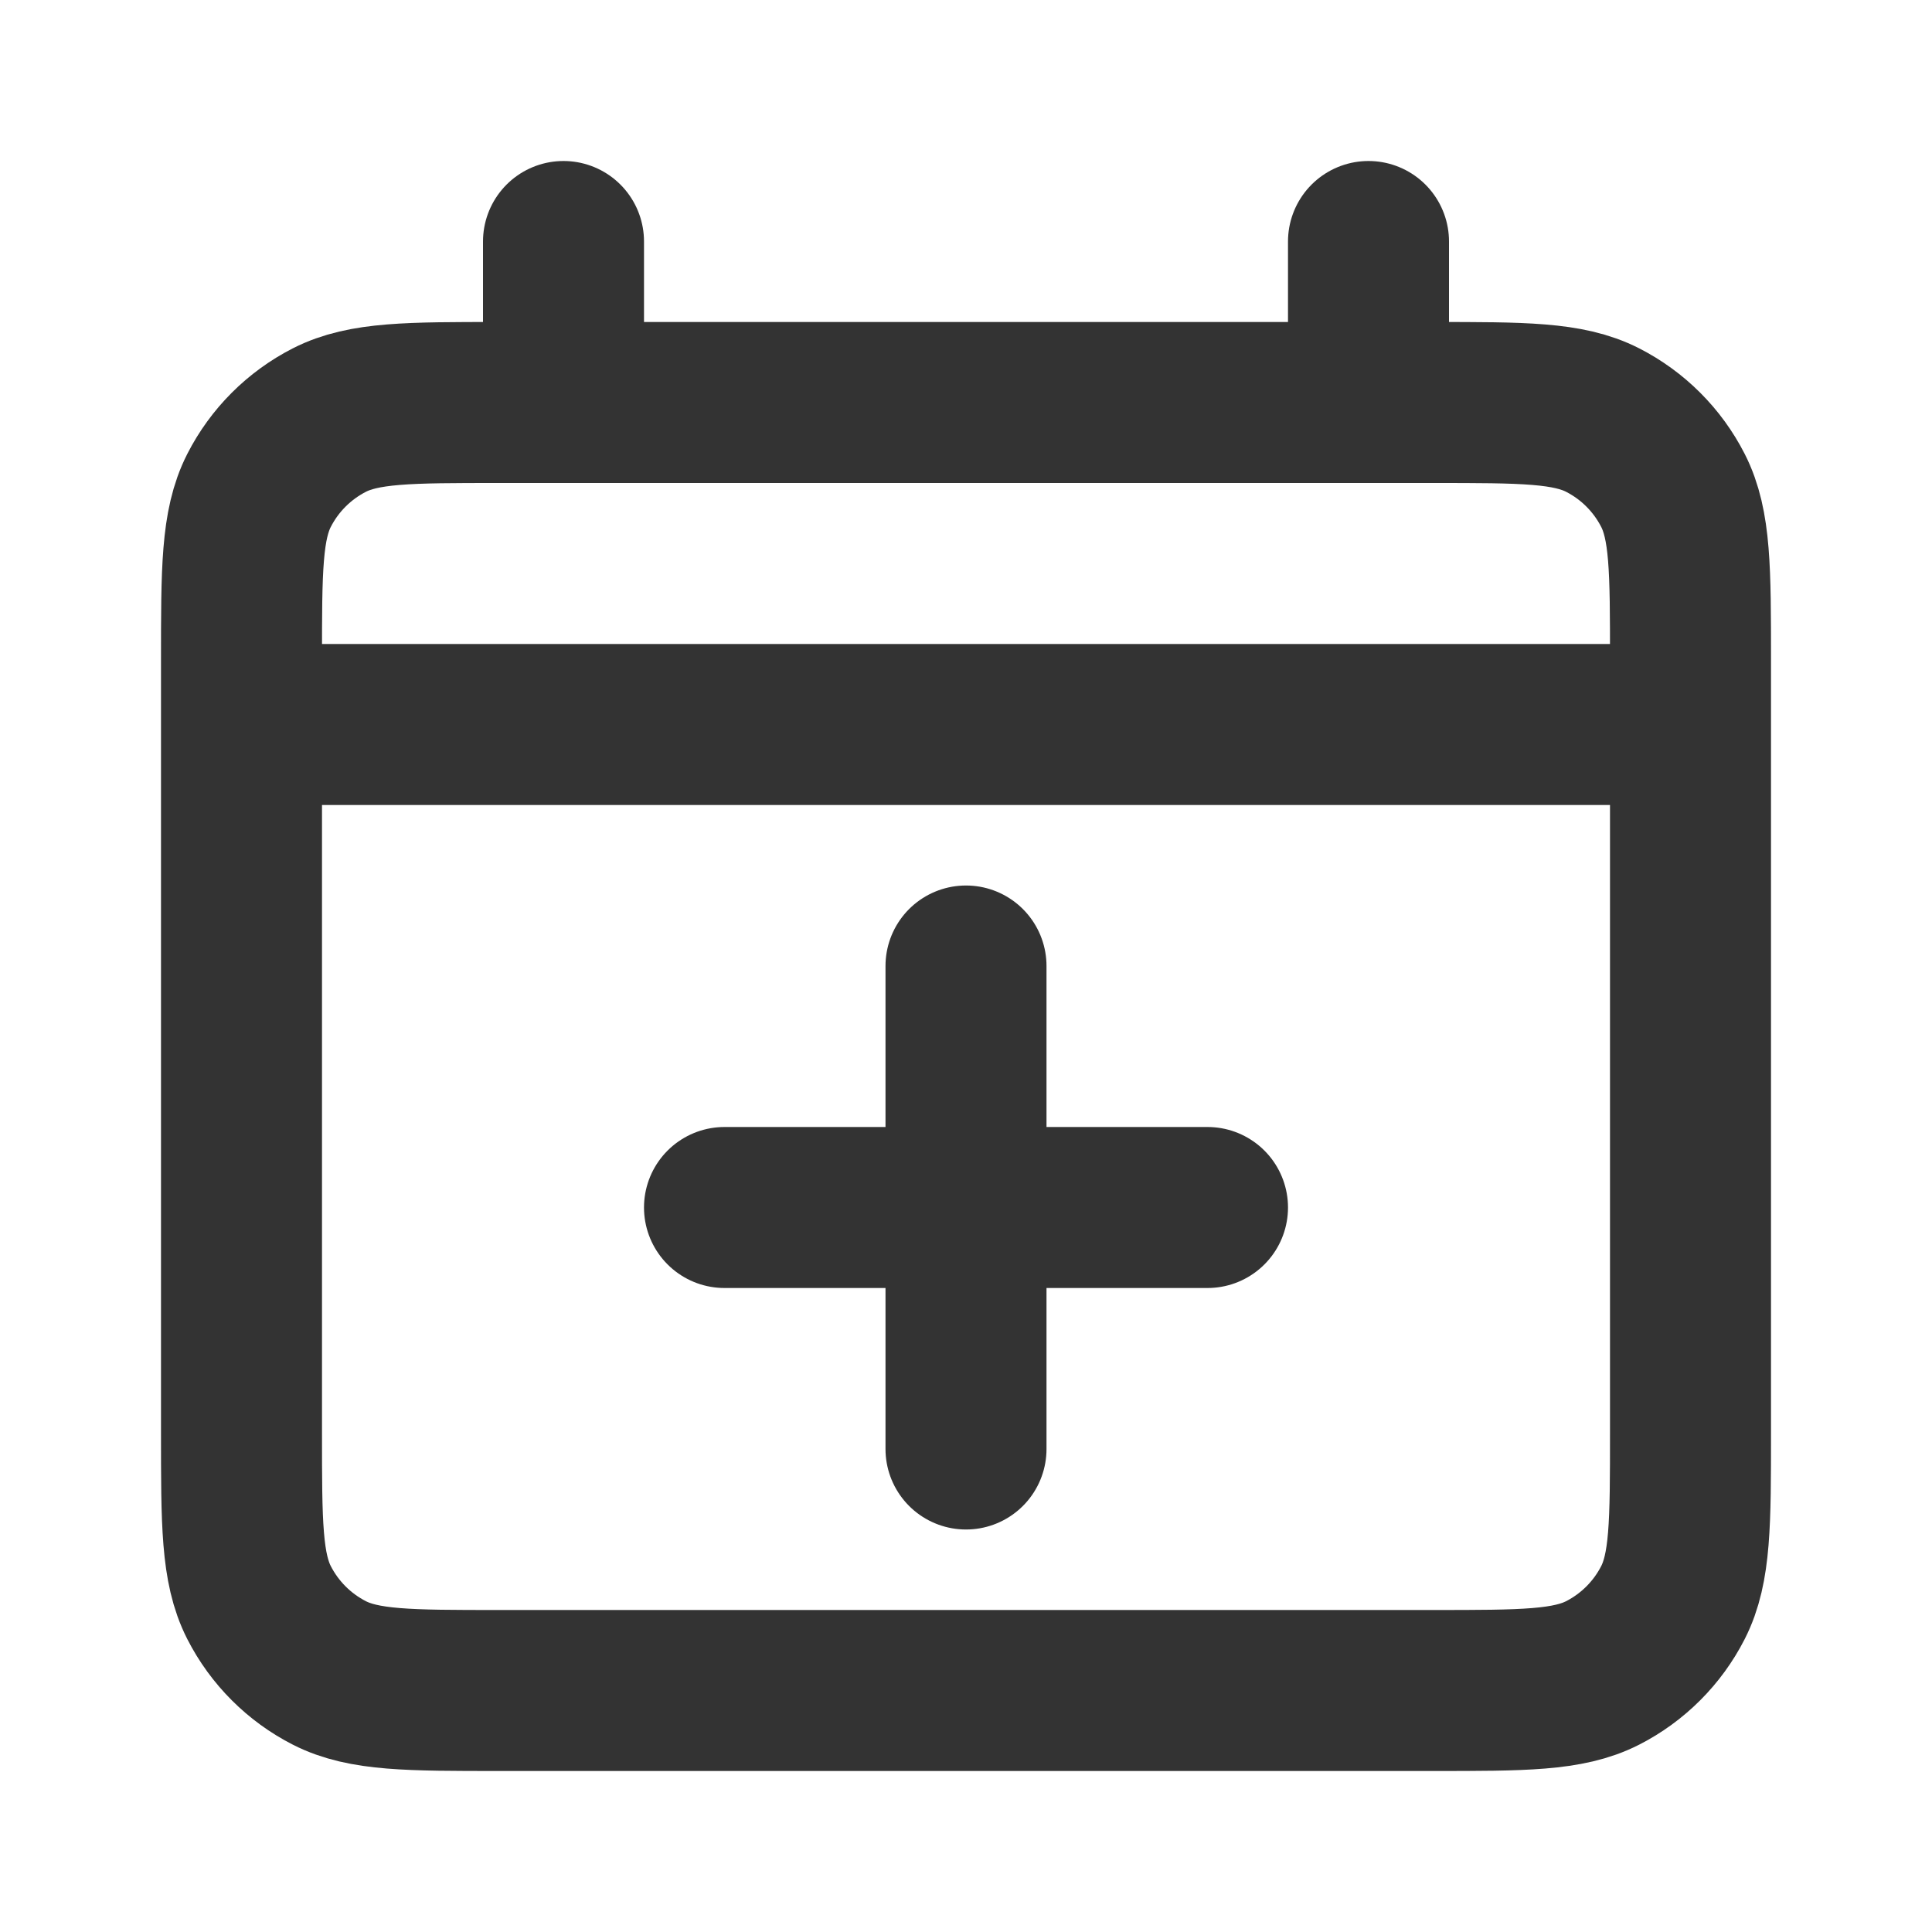 <svg width="12" height="12" viewBox="0 0 12 12" fill="none" xmlns="http://www.w3.org/2000/svg">
<path d="M1.5 4.5H10.5M6 9V6M7.5 7.5L4.5 7.5M3.5 1.5V2.5M8.5 1.5V2.5M3.1 10.5H8.9C9.46 10.5 9.74 10.5 9.954 10.391C10.142 10.295 10.295 10.142 10.391 9.954C10.5 9.74 10.5 9.46 10.5 8.9V4.1C10.5 3.54 10.5 3.26 10.391 3.046C10.295 2.858 10.142 2.705 9.954 2.609C9.74 2.5 9.46 2.5 8.9 2.5H3.1C2.54 2.5 2.26 2.5 2.046 2.609C1.858 2.705 1.705 2.858 1.609 3.046C1.5 3.26 1.5 3.54 1.5 4.1V8.9C1.5 9.46 1.5 9.74 1.609 9.954C1.705 10.142 1.858 10.295 2.046 10.391C2.26 10.5 2.54 10.5 3.1 10.5Z" stroke="#333333" stroke-linecap="round" stroke-linejoin="round"/>
</svg>
